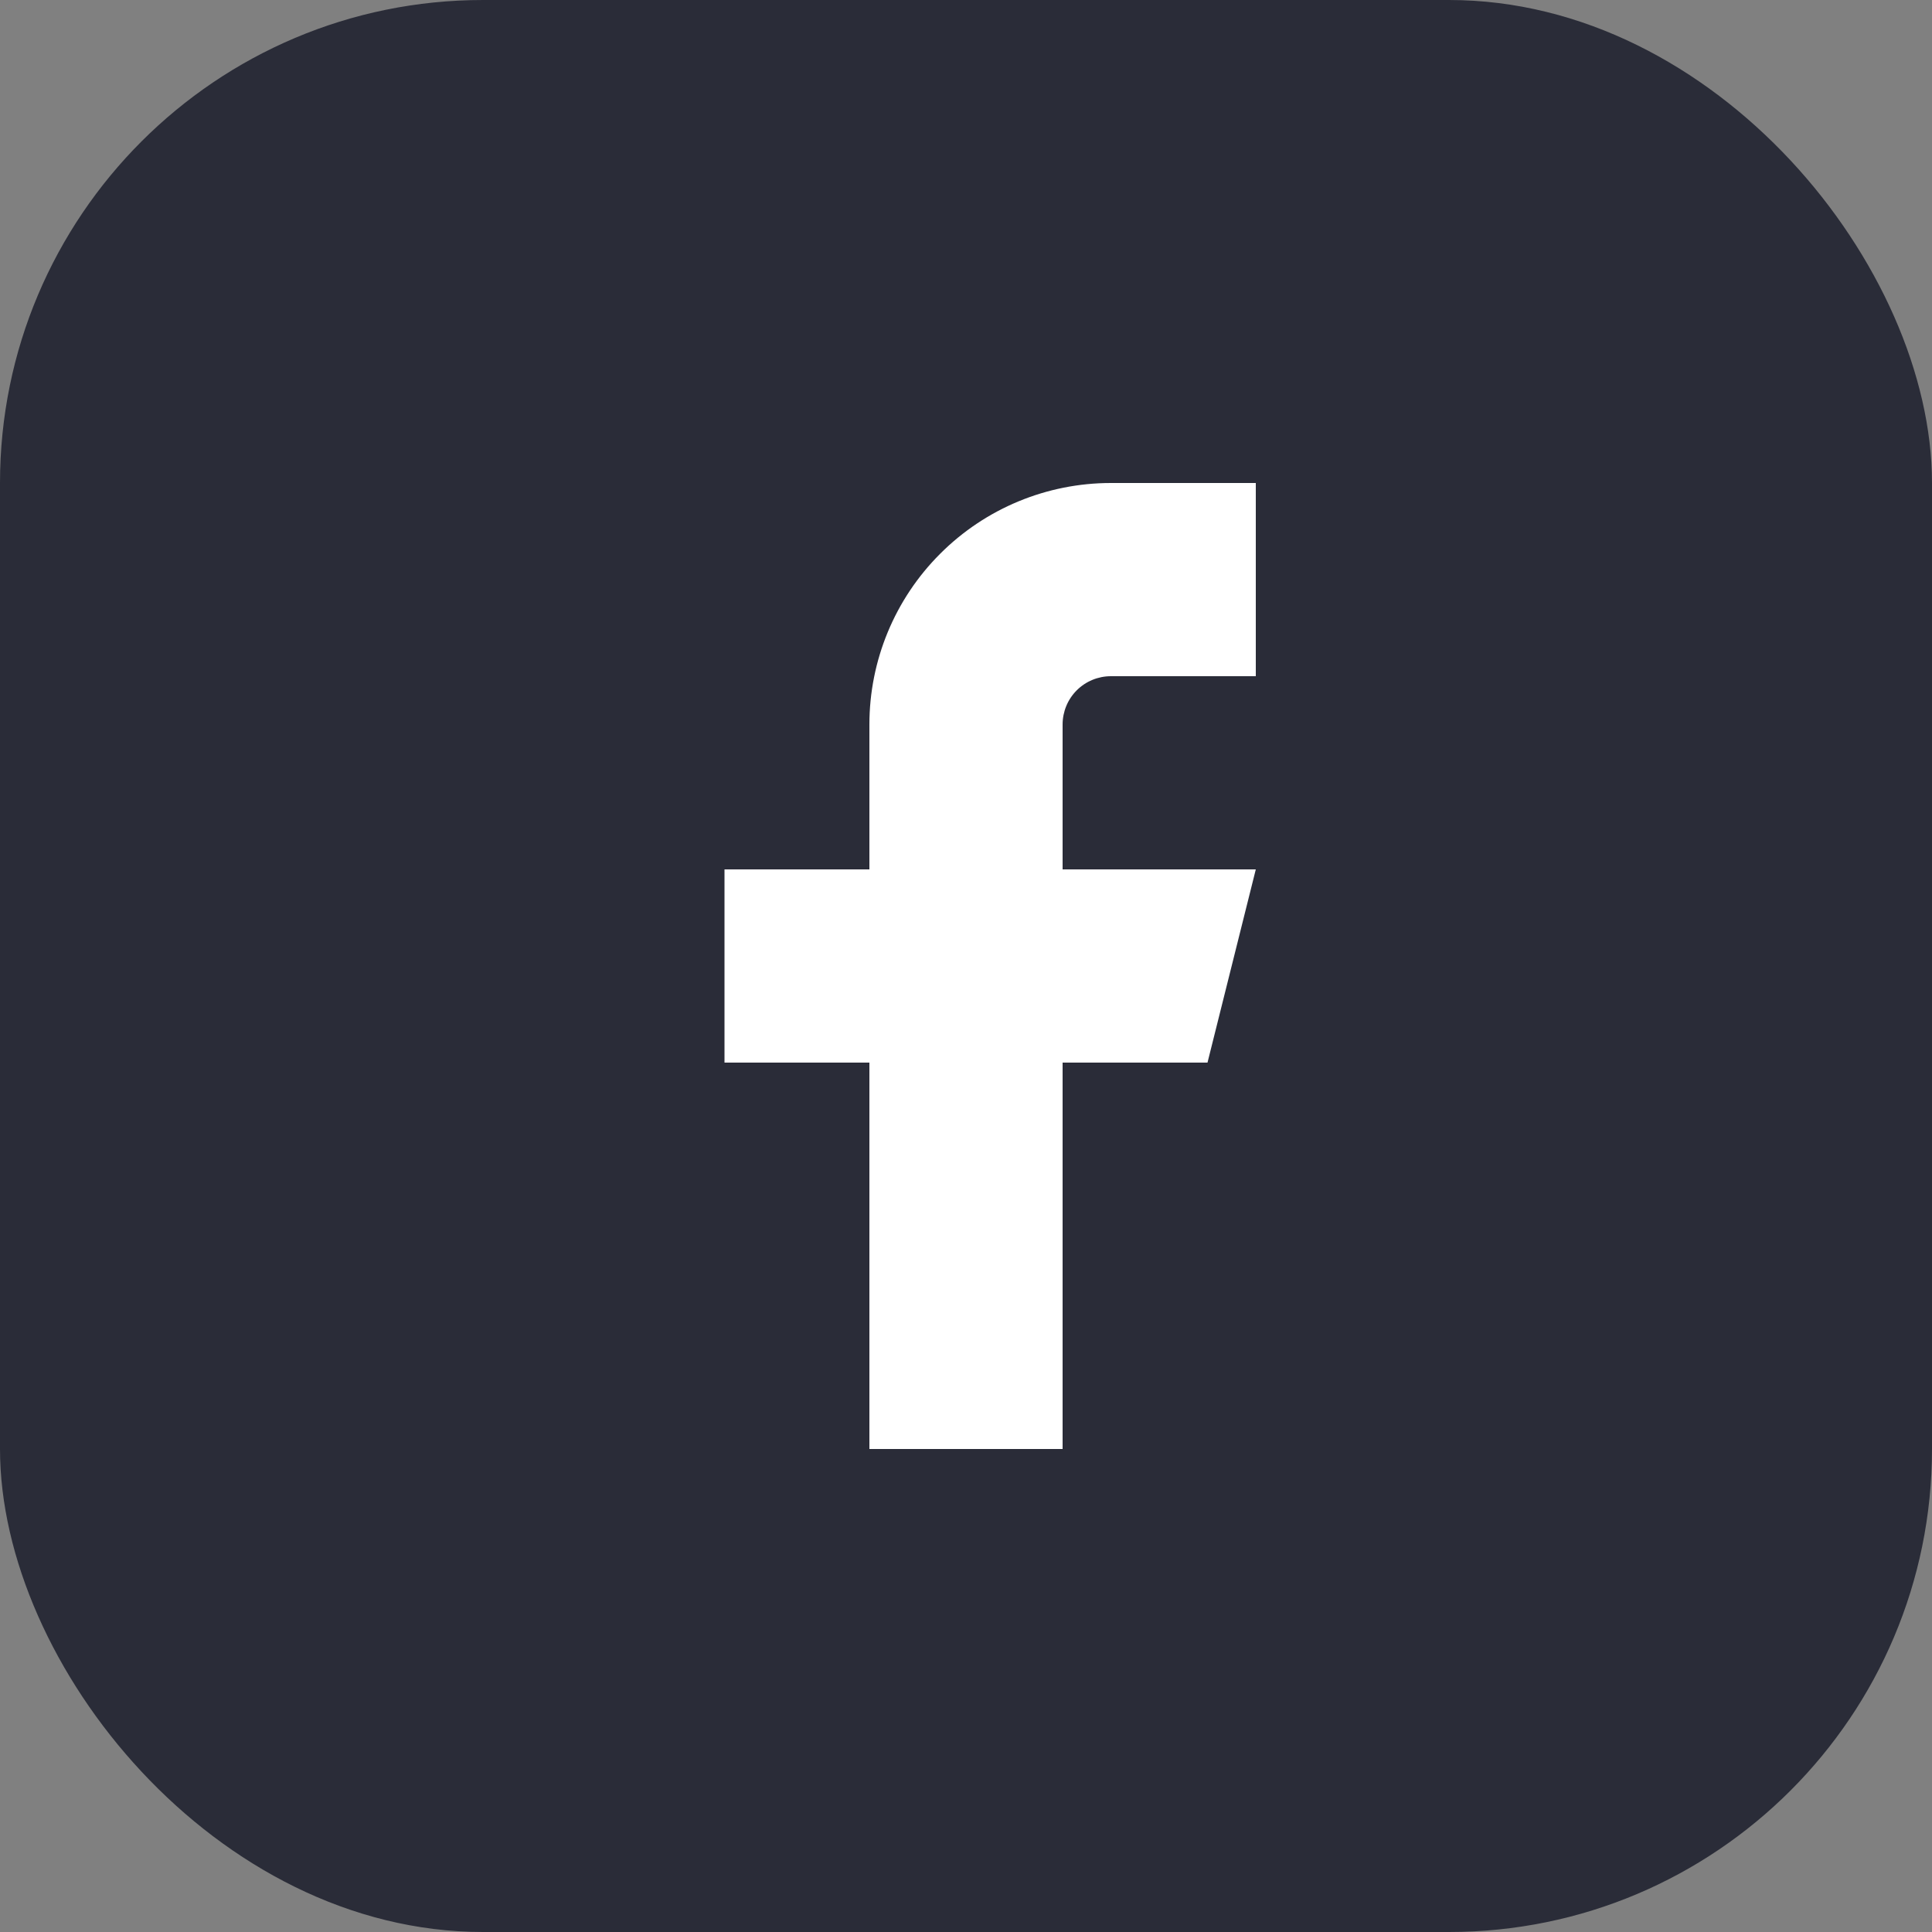 <svg width="32" height="32" viewBox="0 0 32 32" fill="none" xmlns="http://www.w3.org/2000/svg">
<rect x="0" y="0" width="32" height="32" fill="#808080" stroke="none"/>
<rect width="32" height="32" rx="8" fill="#2A2C38"/>
<path d="M20.8 8H18.4C17.339 8 16.322 8.421 15.572 9.172C14.821 9.922 14.4 10.939 14.4 12V14.4H12V17.6H14.4V24H17.6V17.6H20L20.8 14.4H17.6V12C17.6 11.788 17.684 11.584 17.834 11.434C17.984 11.284 18.188 11.2 18.4 11.2H20.8V8Z" fill="white"/>
</svg>

